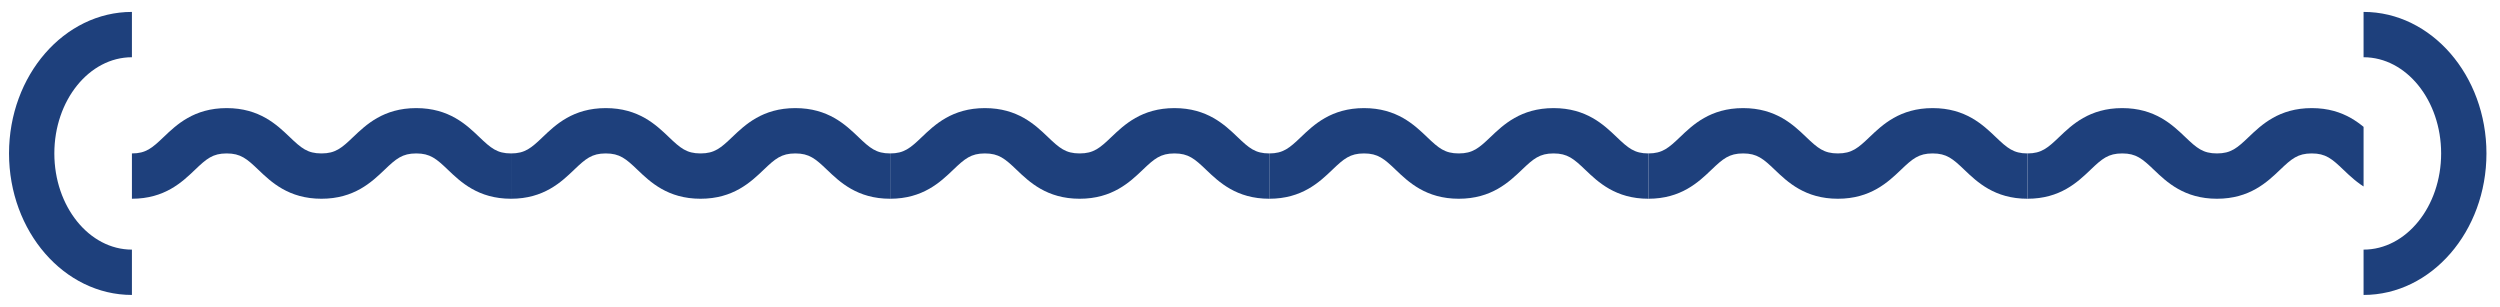 <?xml version="1.0" encoding="UTF-8"?> <svg xmlns="http://www.w3.org/2000/svg" width="277" height="34" viewBox="0 0 277 34" fill="none"><path d="M6.021 17C6.021 11.125 9.876 6.342 14.617 6.342V1.32C7.109 1.32 1 8.355 1 17C1 25.645 7.109 32.68 14.617 32.68V27.658C9.876 27.658 6.021 22.875 6.021 17Z" fill="#1E407C"></path><g clip-path="url(#clip0_4085_1035)"><path d="M56.622 17C55.074 17 54.388 16.41 53.107 15.184C51.693 13.832 49.755 11.978 46.119 11.978C42.482 11.978 40.549 13.832 39.13 15.184C37.85 16.41 37.164 17 35.615 17C34.067 17 33.381 16.41 32.1 15.184C30.686 13.832 28.748 11.978 25.116 11.978C21.484 11.978 19.547 13.832 18.132 15.184C16.852 16.41 16.166 17 14.617 17V22.021C18.249 22.021 20.187 20.168 21.601 18.816C22.882 17.59 23.568 17 25.116 17C26.665 17 27.351 17.59 28.631 18.816C30.046 20.168 31.983 22.021 35.615 22.021C39.248 22.021 41.185 20.168 42.604 18.816C43.884 17.59 44.57 17 46.119 17C47.667 17 48.353 17.59 49.634 18.816C51.048 20.168 52.986 22.021 56.622 22.021V17Z" fill="#1E407C"></path><path d="M98.626 17C97.078 17 96.391 16.41 95.111 15.184C93.697 13.832 91.759 11.978 88.123 11.978C84.486 11.978 82.553 13.832 81.134 15.184C79.854 16.41 79.168 17 77.619 17C76.071 17 75.385 16.41 74.104 15.184C72.69 13.832 70.752 11.978 67.12 11.978C63.488 11.978 61.55 13.832 60.136 15.184C58.856 16.41 58.169 17 56.621 17V22.021C60.253 22.021 62.191 20.168 63.605 18.816C64.886 17.59 65.572 17 67.12 17C68.668 17 69.355 17.59 70.635 18.816C72.05 20.168 73.987 22.021 77.619 22.021C81.251 22.021 83.189 20.168 84.608 18.816C85.888 17.59 86.574 17 88.123 17C89.671 17 90.357 17.59 91.638 18.816C93.052 20.168 94.99 22.021 98.626 22.021V17Z" fill="#1E407C"></path><path d="M140.632 17C139.083 17 138.397 16.41 137.117 15.184C135.702 13.832 133.765 11.978 130.128 11.978C126.492 11.978 124.559 13.832 123.14 15.184C121.86 16.41 121.173 17 119.625 17C118.077 17 117.391 16.41 116.11 15.184C114.696 13.832 112.758 11.978 109.126 11.978C105.494 11.978 103.556 13.832 102.142 15.184C100.862 16.41 100.175 17 98.627 17V22.021C102.259 22.021 104.197 20.168 105.611 18.816C106.892 17.59 107.578 17 109.126 17C110.674 17 111.361 17.59 112.641 18.816C114.056 20.168 115.993 22.021 119.625 22.021C123.257 22.021 125.195 20.168 126.613 18.816C127.894 17.59 128.58 17 130.128 17C131.677 17 132.363 17.59 133.644 18.816C135.058 20.168 136.995 22.021 140.632 22.021V17Z" fill="#1E407C"></path><path d="M182.638 17C181.089 17 180.403 16.41 179.123 15.184C177.708 13.832 175.771 11.978 172.134 11.978C168.498 11.978 166.565 13.832 165.146 15.184C163.866 16.41 163.179 17 161.631 17C160.083 17 159.396 16.41 158.116 15.184C156.702 13.832 154.764 11.978 151.132 11.978C147.5 11.978 145.562 13.832 144.148 15.184C142.867 16.41 142.181 17 140.633 17V22.021C144.265 22.021 146.202 20.168 147.617 18.816C148.897 17.59 149.584 17 151.132 17C152.68 17 153.366 17.59 154.647 18.816C156.061 20.168 157.999 22.021 161.631 22.021C165.263 22.021 167.201 20.168 168.619 18.816C169.9 17.59 170.586 17 172.134 17C173.683 17 174.369 17.59 175.649 18.816C177.064 20.168 179.001 22.021 182.638 22.021V17Z" fill="#1E407C"></path><path d="M224.642 17C223.093 17 222.407 16.41 221.127 15.184C219.712 13.832 217.775 11.978 214.138 11.978C210.502 11.978 208.569 13.832 207.15 15.184C205.87 16.41 205.183 17 203.635 17C202.087 17 201.4 16.41 200.12 15.184C198.706 13.832 196.768 11.978 193.136 11.978C189.504 11.978 187.566 13.832 186.152 15.184C184.871 16.41 184.185 17 182.637 17V22.021C186.269 22.021 188.206 20.168 189.621 18.816C190.901 17.59 191.588 17 193.136 17C194.684 17 195.37 17.59 196.651 18.816C198.065 20.168 200.003 22.021 203.635 22.021C207.267 22.021 209.205 20.168 210.623 18.816C211.904 17.59 212.59 17 214.138 17C215.687 17 216.373 17.59 217.653 18.816C219.068 20.168 221.005 22.021 224.642 22.021V17Z" fill="#1E407C"></path><path d="M266.645 17C265.097 17 264.411 16.41 263.13 15.184C261.716 13.832 259.779 11.978 256.142 11.978C252.506 11.978 250.572 13.832 249.154 15.184C247.873 16.41 247.187 17 245.639 17C244.091 17 243.404 16.41 242.124 15.184C240.709 13.832 238.772 11.978 235.14 11.978C231.508 11.978 229.57 13.832 228.156 15.184C226.875 16.41 226.189 17 224.641 17V22.021C228.273 22.021 230.21 20.168 231.625 18.816C232.905 17.59 233.591 17 235.14 17C236.688 17 237.374 17.59 238.655 18.816C240.069 20.168 242.007 22.021 245.639 22.021C249.271 22.021 251.209 20.168 252.627 18.816C253.908 17.59 254.594 17 256.142 17C257.69 17 258.377 17.59 259.657 18.816C261.072 20.168 263.009 22.021 266.645 22.021V17Z" fill="#1E407C"></path></g><path d="M261.883 1.32V6.342C266.624 6.342 270.478 11.125 270.478 17C270.478 22.875 266.624 27.658 261.883 27.658V32.68C269.39 32.68 275.499 25.645 275.499 17C275.499 8.355 269.39 1.32 261.883 1.32Z" fill="#1E407C"></path><defs><clipPath id="clip0_4085_1035"><rect width="247.267" height="10.043" fill="white" transform="translate(14.617 11.978)"></rect></clipPath></defs></svg> 